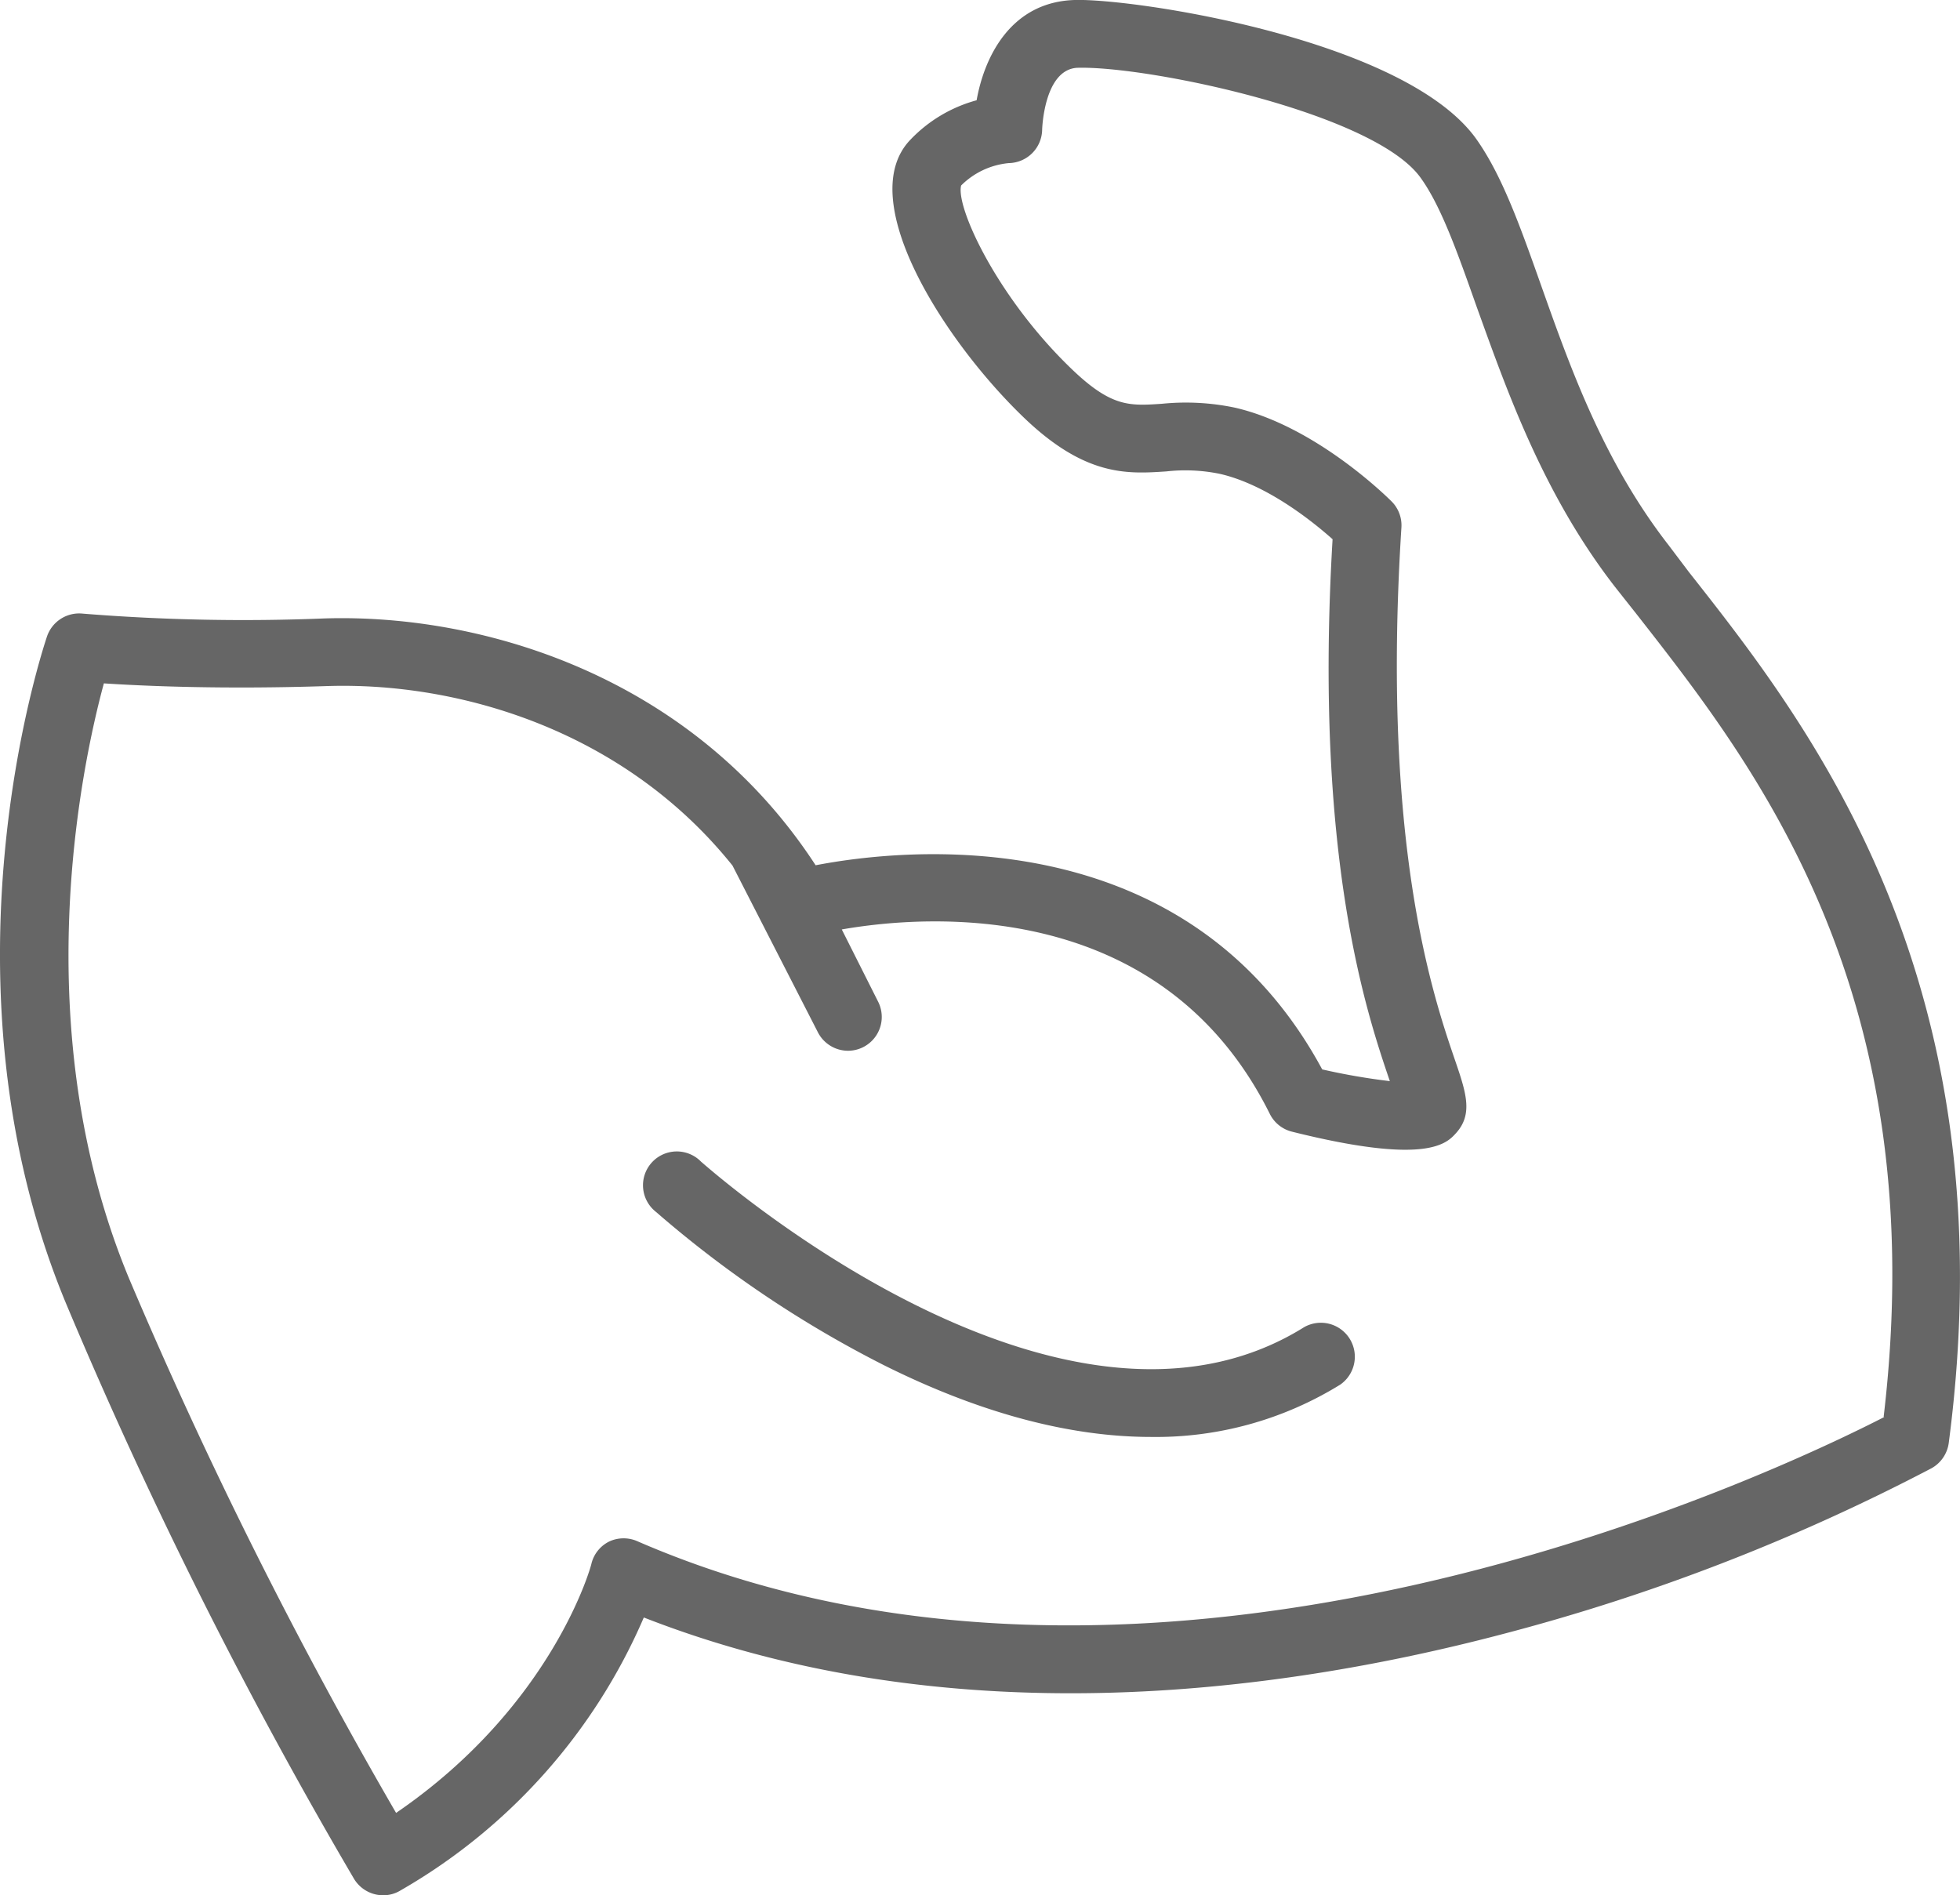 <svg xmlns="http://www.w3.org/2000/svg" viewBox="0 0 130.39 126.06"><defs><style>.cls-1{fill:#666;}</style></defs><title>Immunology_1</title><g id="Layer_2" data-name="Layer 2"><g id="Layer_1-2" data-name="Layer 1"><path class="cls-1" d="M112.36,38.06,111,36.26c-4.35-5.6-6.55-11.84-8.5-17.34-1.39-3.92-2.59-7.3-4.33-9.73C93.35,2.57,75.38-.12,71.49,0c-4.23.13-6,3.75-6.52,6.67a9.53,9.53,0,0,0-4.42,2.64C56.79,13.25,62.76,22.59,68,27.67c4.17,4.06,7,3.86,9.59,3.69a11.39,11.39,0,0,1,3.55.16c3.13.71,6.17,3.16,7.51,4.35C87.4,57,90.92,67.4,92.46,71.92a42.87,42.87,0,0,1-4.5-.78c-9.1-16.85-28-14.68-33.7-13.58C46.08,45,32.13,40.81,21.58,41.14A133.54,133.54,0,0,1,5.5,40.82a2.26,2.26,0,0,0-2.37,1.51c-.31.93-7.66,23,1.3,44.47A321.31,321.31,0,0,0,23.56,125a2.27,2.27,0,0,0,1.93,1.08,2.2,2.2,0,0,0,1.15-.32A38.48,38.48,0,0,0,42.83,107.6c20.3,7.94,42.05,5.06,57,1.14A134.87,134.87,0,0,0,128.5,97.67,2.27,2.27,0,0,0,129.64,96C133.69,65.15,120.34,48.19,112.36,38.06Zm13,56.2c-6.89,3.54-48.17,23.35-82.93,8.28a2.27,2.27,0,0,0-1.89,0,2.24,2.24,0,0,0-1.19,1.46c0,.1-2.54,9.45-13,16.6A319.44,319.44,0,0,1,8.59,85.06C1.66,68.39,5.45,50.84,6.91,45.46c2.6.17,7.78.41,14.82.18,8.58-.29,19.68,2.81,27,11.94l5.68,11.09a2.26,2.26,0,0,0,2,1.23,2.25,2.25,0,0,0,2-3.28L56,61.83c5.71-1,21.29-2.16,28.47,12.26a2.25,2.25,0,0,0,1.47,1.19c9,2.25,10.3.79,10.93.09,1.14-1.27.66-2.7-.08-4.86-1.47-4.3-4.9-14.38-3.56-35.42a2.25,2.25,0,0,0-.64-1.72c-.2-.2-5-5-10.43-6.25a15.93,15.93,0,0,0-4.86-.26c-2.2.15-3.4.23-6.13-2.43-4.88-4.74-7.6-10.67-7.23-12.09a5.16,5.16,0,0,1,3.17-1.49,2.26,2.26,0,0,0,2.22-2.23s.11-4,2.34-4.11c4.67-.14,19.76,3,22.84,7.32,1.37,1.9,2.46,5,3.73,8.59,2,5.54,4.4,12.43,9.19,18.61l1.44,1.82C116.74,50.91,128.65,66,125.31,94.26Z"/><path class="cls-1" d="M86.77,88.28c-16.37,10.23-39.9-10.82-40.13-11a2.25,2.25,0,1,0-3,3.34A74.2,74.2,0,0,0,58.77,90.8c6.38,3.19,12.37,4.79,17.81,4.79a23.32,23.32,0,0,0,12.58-3.48,2.26,2.26,0,0,0-2.39-3.83Z"/></g></g></svg>